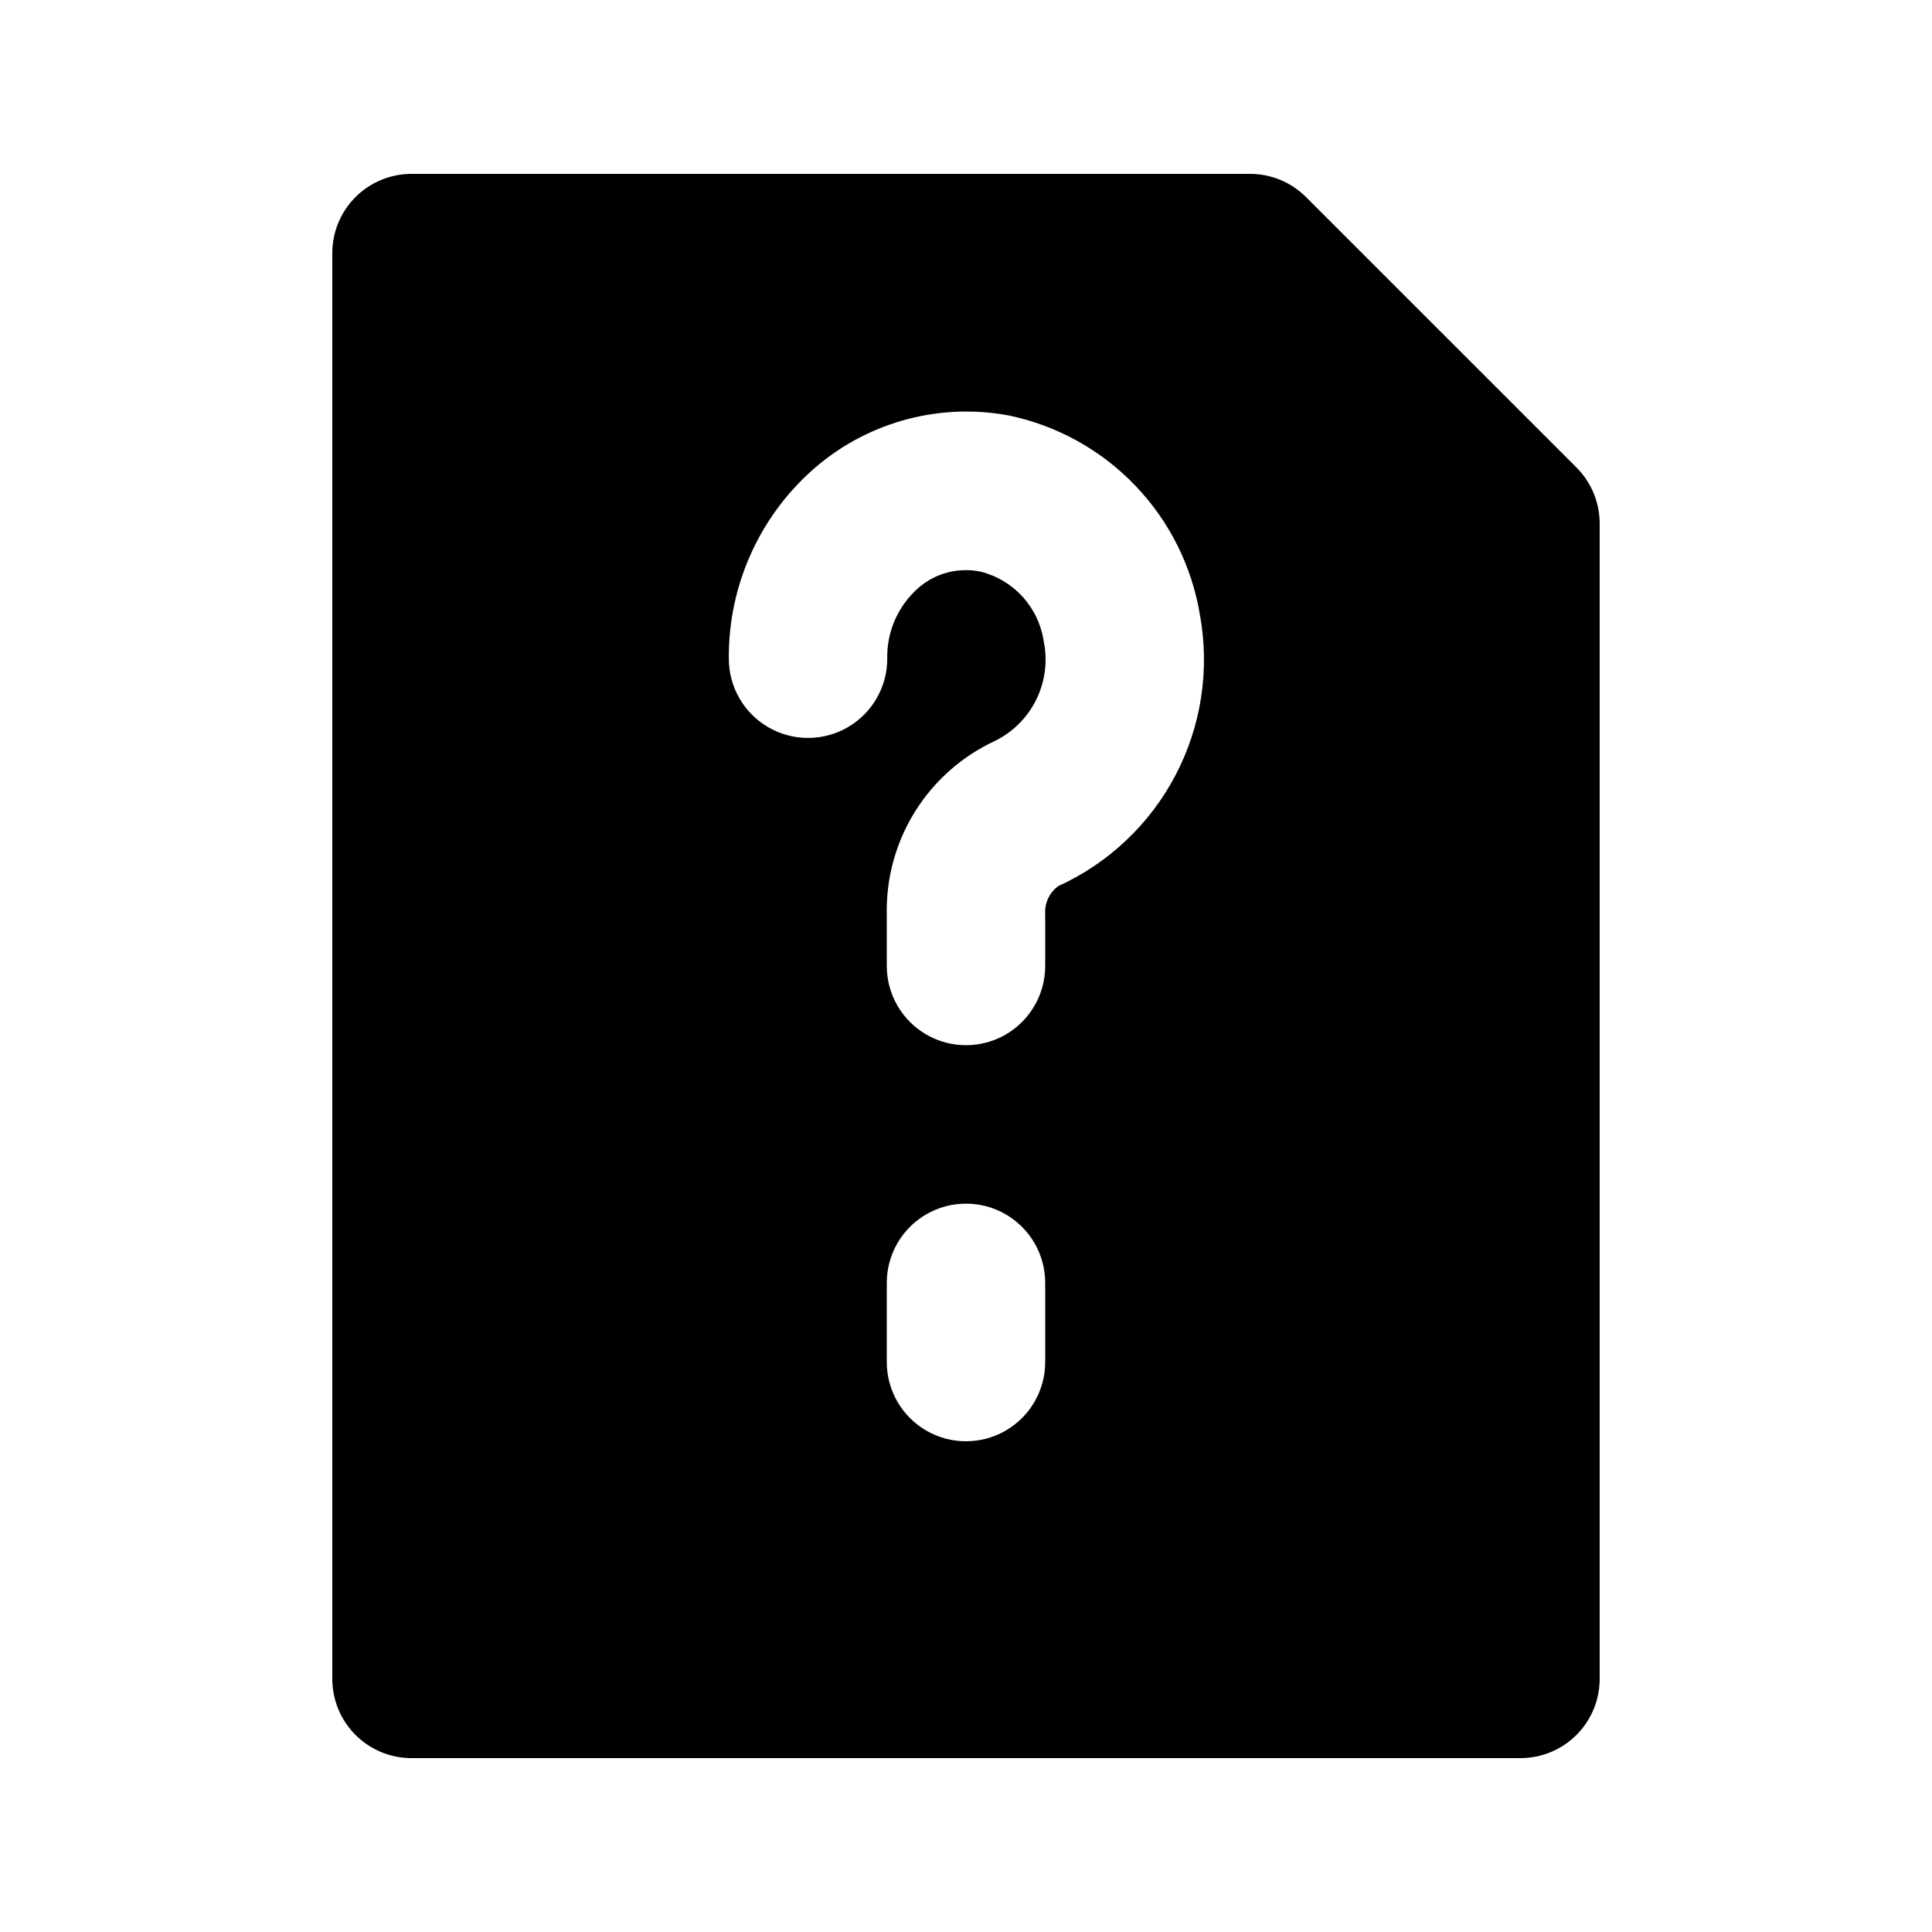 <?xml version="1.0" encoding="UTF-8"?>
<!-- Uploaded to: SVG Repo, www.svgrepo.com, Generator: SVG Repo Mixer Tools -->
<svg fill="#000000" width="800px" height="800px" version="1.1" viewBox="144 144 512 512" xmlns="http://www.w3.org/2000/svg">
 <path d="m253.05 609.92h293.89c5.57 0 10.91-2.211 14.844-6.148 3.938-3.938 6.148-9.273 6.148-14.844v-306.19c0-5.57-2.211-10.906-6.148-14.844l-71.668-71.664c-3.938-3.938-9.273-6.152-14.84-6.152h-222.22c-5.566 0-10.906 2.211-14.844 6.148s-6.148 9.277-6.148 14.844v377.86c0 5.57 2.211 10.906 6.148 14.844s9.277 6.148 14.844 6.148zm167.94-104.96c0 7.5-4.004 14.43-10.496 18.18-6.496 3.75-14.5 3.75-20.992 0-6.496-3.75-10.496-10.68-10.496-18.18v-20.992c0-7.496 4-14.43 10.496-18.18 6.492-3.746 14.496-3.746 20.992 0 6.492 3.75 10.496 10.684 10.496 18.18zm-60.312-237.59c14.09-11.781 32.711-16.637 50.758-13.246 12.785 2.688 24.453 9.176 33.48 18.617 9.023 9.441 14.98 21.395 17.09 34.281 2.625 14.445 0.352 29.352-6.453 42.359-6.809 13.008-17.758 23.375-31.121 29.457-2.371 1.75-3.672 4.598-3.441 7.535v13.625c0 7.5-4.004 14.43-10.496 18.18-6.496 3.75-14.5 3.75-20.992 0-6.496-3.75-10.496-10.68-10.496-18.18v-13.625c-0.215-9.617 2.379-19.09 7.457-27.258 5.082-8.164 12.434-14.676 21.152-18.734 4.793-2.344 8.672-6.215 11.02-11.004 2.352-4.789 3.039-10.223 1.953-15.449-0.652-4.394-2.598-8.492-5.586-11.781-2.992-3.285-6.891-5.606-11.207-6.668-5.777-1.18-11.781 0.367-16.27 4.195-5.477 4.731-8.555 11.66-8.395 18.895 0 7.5-4 14.43-10.496 18.18-6.496 3.75-14.496 3.75-20.992 0-6.496-3.75-10.496-10.68-10.496-18.18-0.18-19.723 8.449-38.496 23.531-51.199z"/>
</svg>